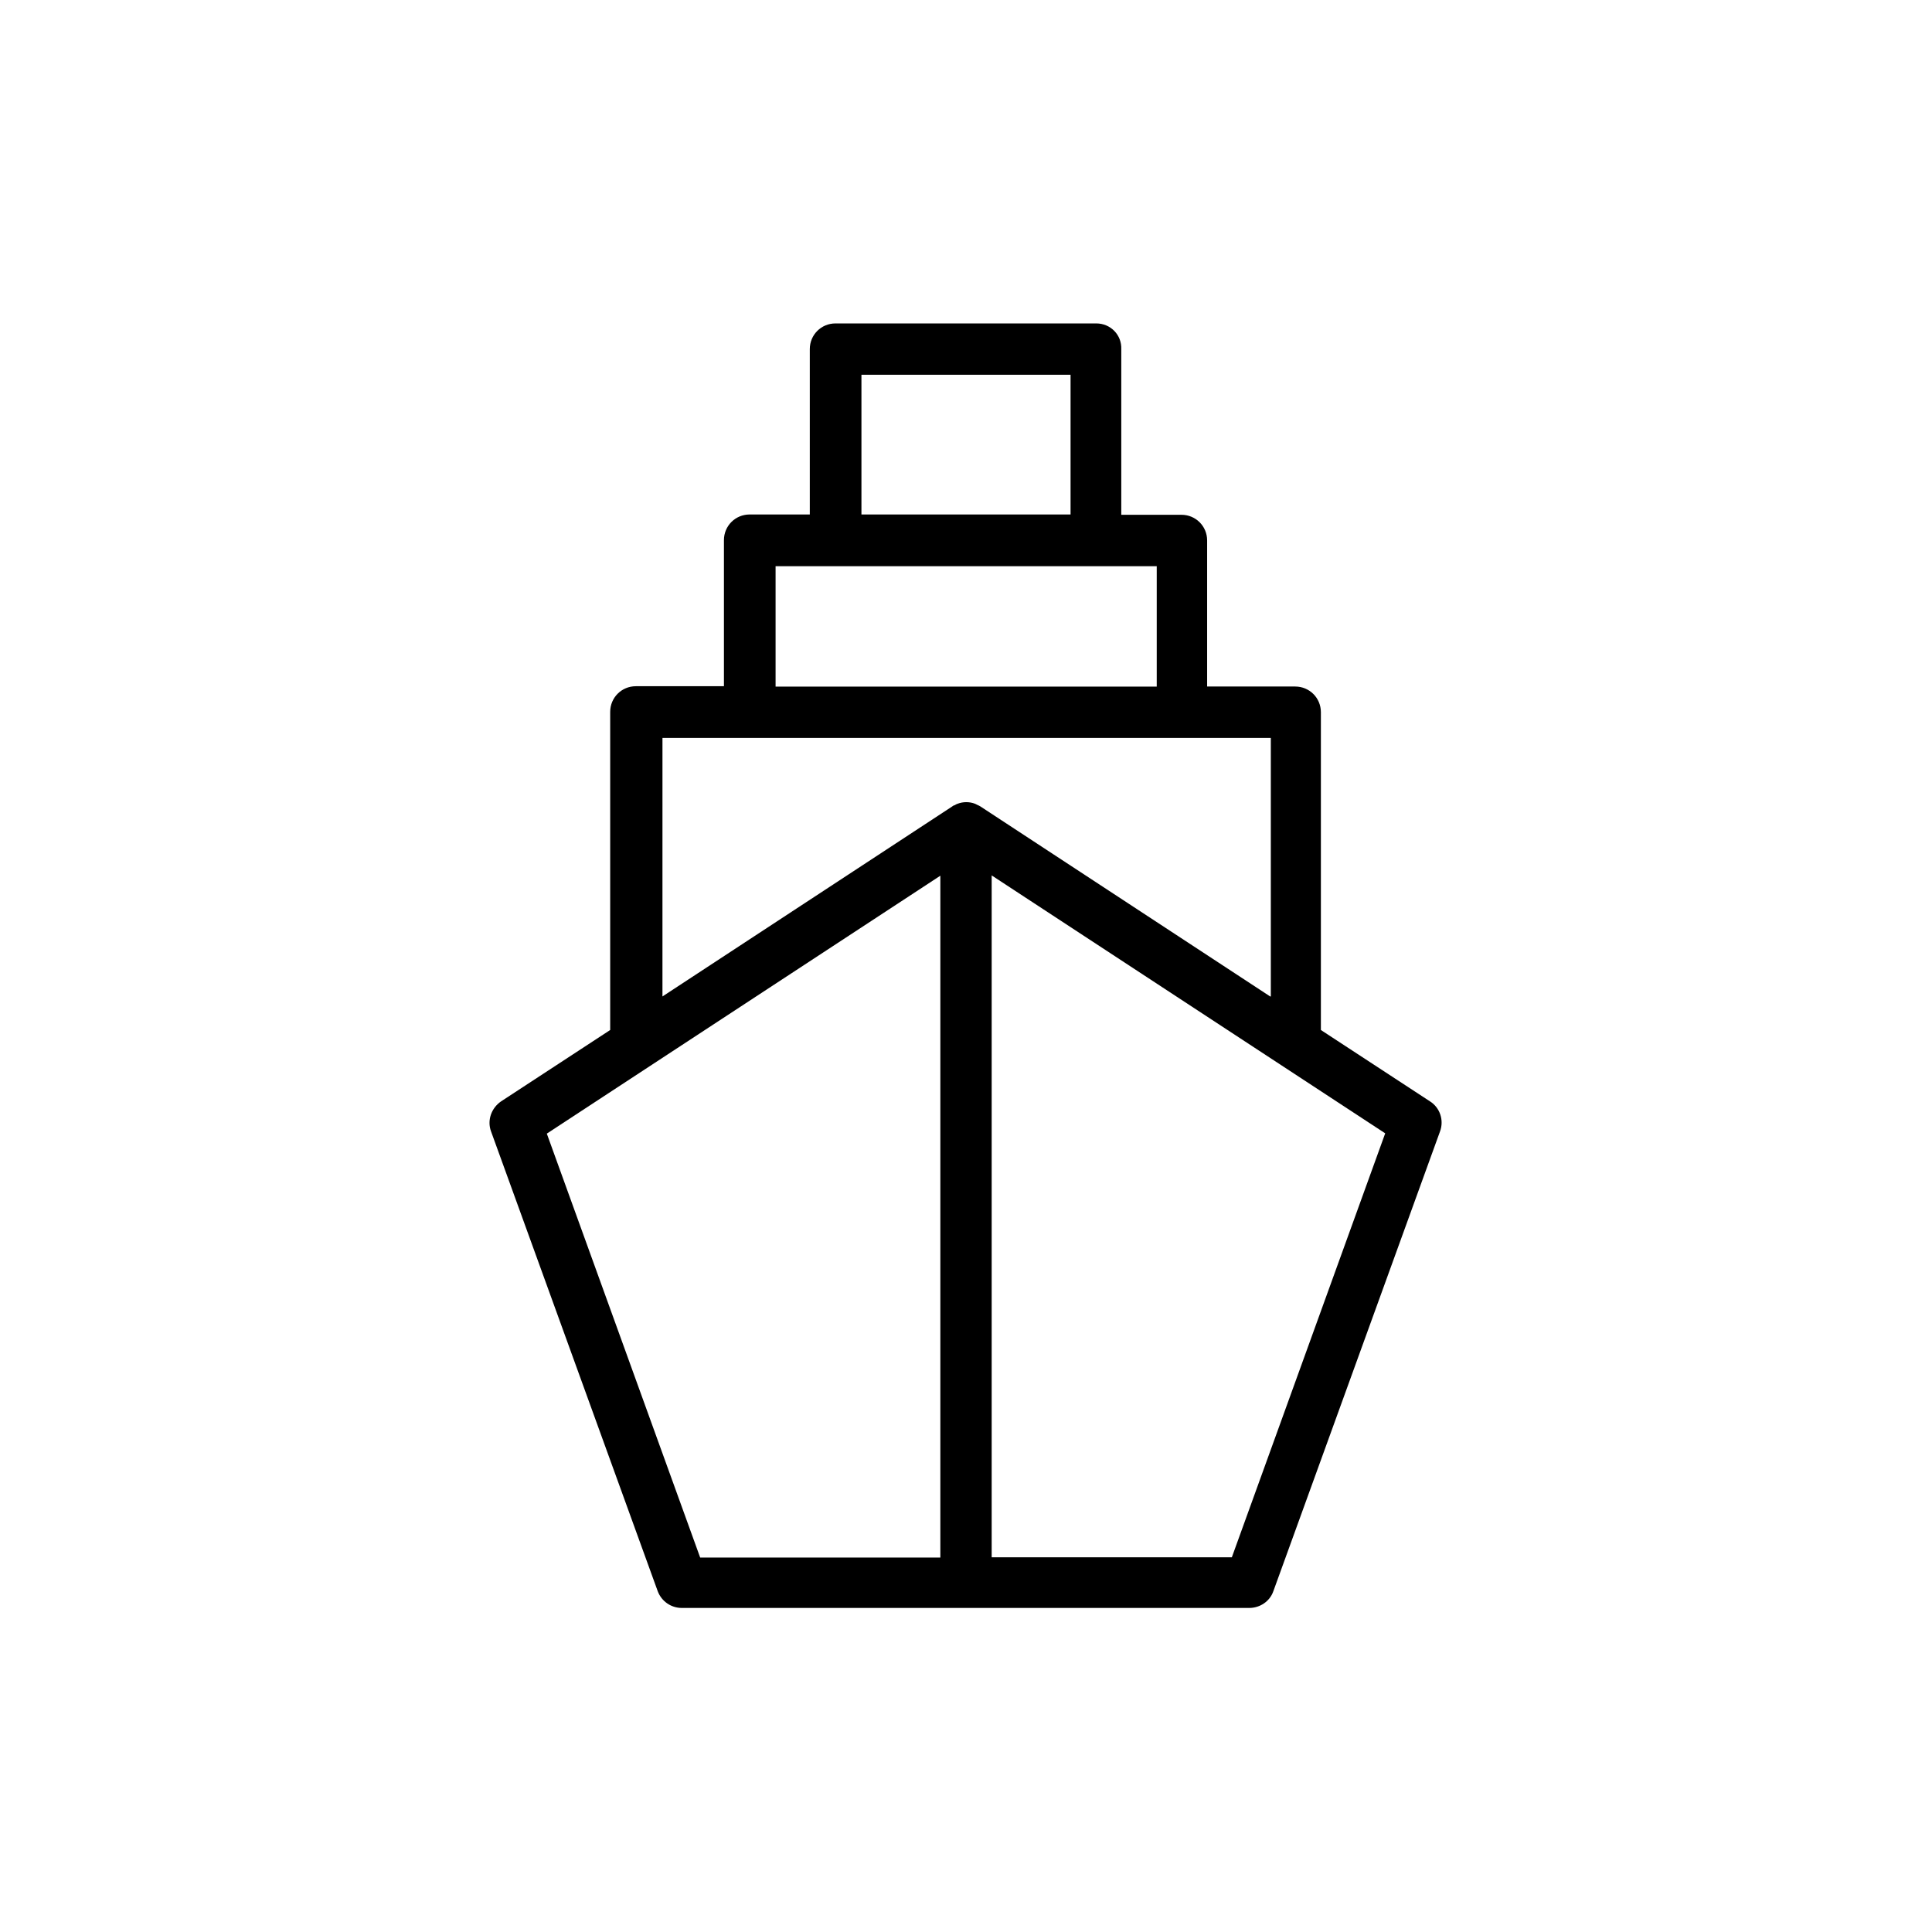 <?xml version="1.0" encoding="UTF-8"?>
<!-- Uploaded to: SVG Repo, www.svgrepo.com, Generator: SVG Repo Mixer Tools -->
<svg fill="#000000" width="800px" height="800px" version="1.1" viewBox="144 144 512 512" xmlns="http://www.w3.org/2000/svg">
 <path d="m434.51 229.71h-69.105c-3.777 0-6.801 3.023-6.801 6.801v43.832h-15.953c-3.777 0-6.801 3.023-6.801 6.801v38.711h-23.344c-3.777 0-6.801 3.023-6.801 6.801v84.305l-28.887 18.895c-2.602 1.762-3.777 5.039-2.688 7.977l44.168 121.84c1.008 2.688 3.527 4.449 6.383 4.449h150.39c2.856 0 5.457-1.762 6.383-4.449l44.168-121.84c1.09-2.938 0-6.297-2.688-7.977l-28.887-18.895v-84.223c0-3.777-3.023-6.801-6.801-6.801h-23.344v-38.711c0-3.777-3.023-6.801-6.801-6.801h-15.953v-43.832c0.168-3.859-2.856-6.883-6.637-6.883zm-62.219 13.602h55.418v37.031h-55.418zm-83.379 201.11 104.29-68.352v180.7h-63.648zm181.54 112.27h-63.648v-180.7l104.29 68.352zm10.16-148.62-76.832-50.383c-0.25-0.168-0.504-0.25-0.672-0.336-0.25-0.082-0.418-0.25-0.672-0.336-1.512-0.586-3.191-0.586-4.703 0-0.25 0.082-0.418 0.168-0.672 0.336-0.25 0.082-0.504 0.168-0.672 0.336l-76.832 50.383 0.004-68.516h161.22v68.516zm-30.145-82.121h-100.93v-31.906h101.01v31.906z"/>
</svg>
